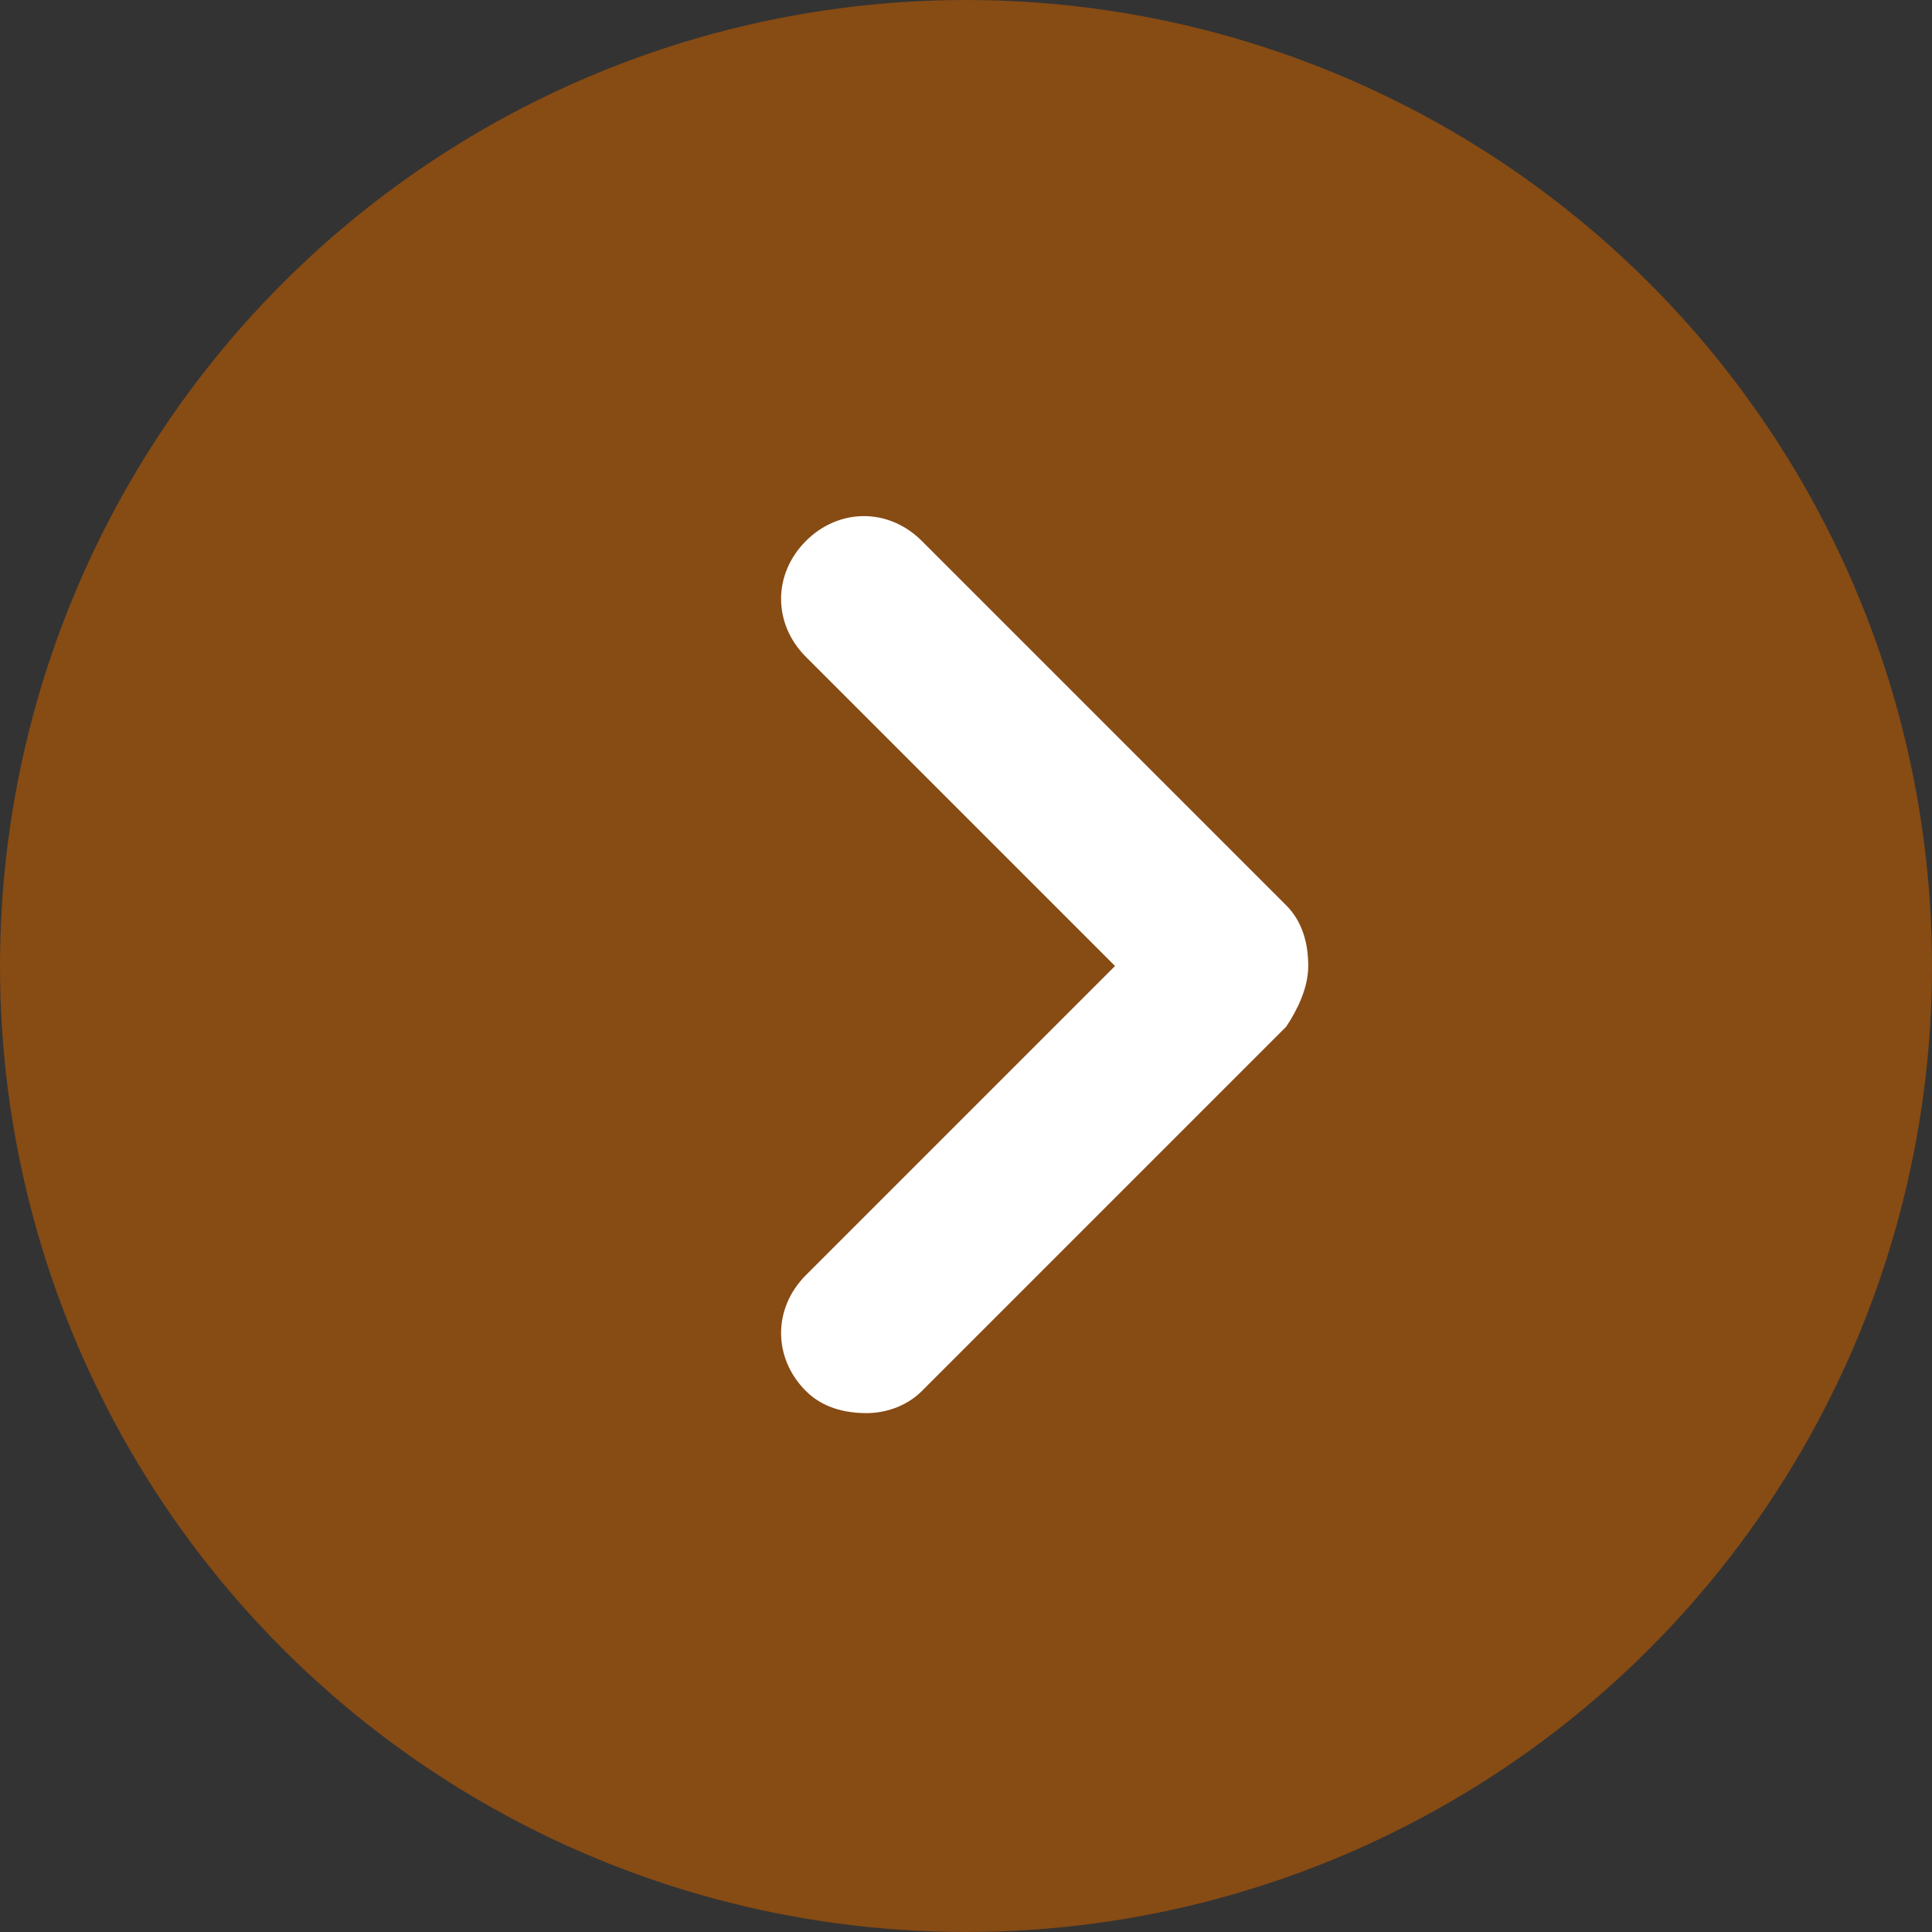 <?xml version="1.0" encoding="utf-8"?>
<!-- Generator: Adobe Illustrator 27.0.0, SVG Export Plug-In . SVG Version: 6.00 Build 0)  -->
<svg version="1.1" id="レイヤー_1" xmlns="http://www.w3.org/2000/svg" xmlns:xlink="http://www.w3.org/1999/xlink" x="0px"
	 y="0px" viewBox="0 0 35 35" style="enable-background:new 0 0 35 35;" xml:space="preserve">
<rect x="0" y="0" width="35" height="35" fill="#333333" stroke="none"/>
<style type="text/css">
	.st0{fill:#874B14;}
	.st1{fill:#FFFFFF;}
</style>
<g id="グループ_223-4" transform="translate(-936 547) rotate(-90)">
	<circle id="楕円形_2-4" class="st0" cx="529.5" cy="953.5" r="17.5"/>
	<path class="st1" d="M521.4,951.7c0-0.4,0.1-0.8,0.4-1.1c0.6-0.6,1.5-0.6,2.1,0l5.6,5.6l5.6-5.6c0.6-0.6,1.5-0.6,2.1,0
		c0.6,0.6,0.6,1.5,0,2.1l-6.6,6.6c-0.3,0.3-0.7,0.4-1.1,0.4s-0.8-0.2-1.1-0.4l-6.6-6.6C521.5,952.4,521.4,952,521.4,951.7z"/>
</g>
</svg>
